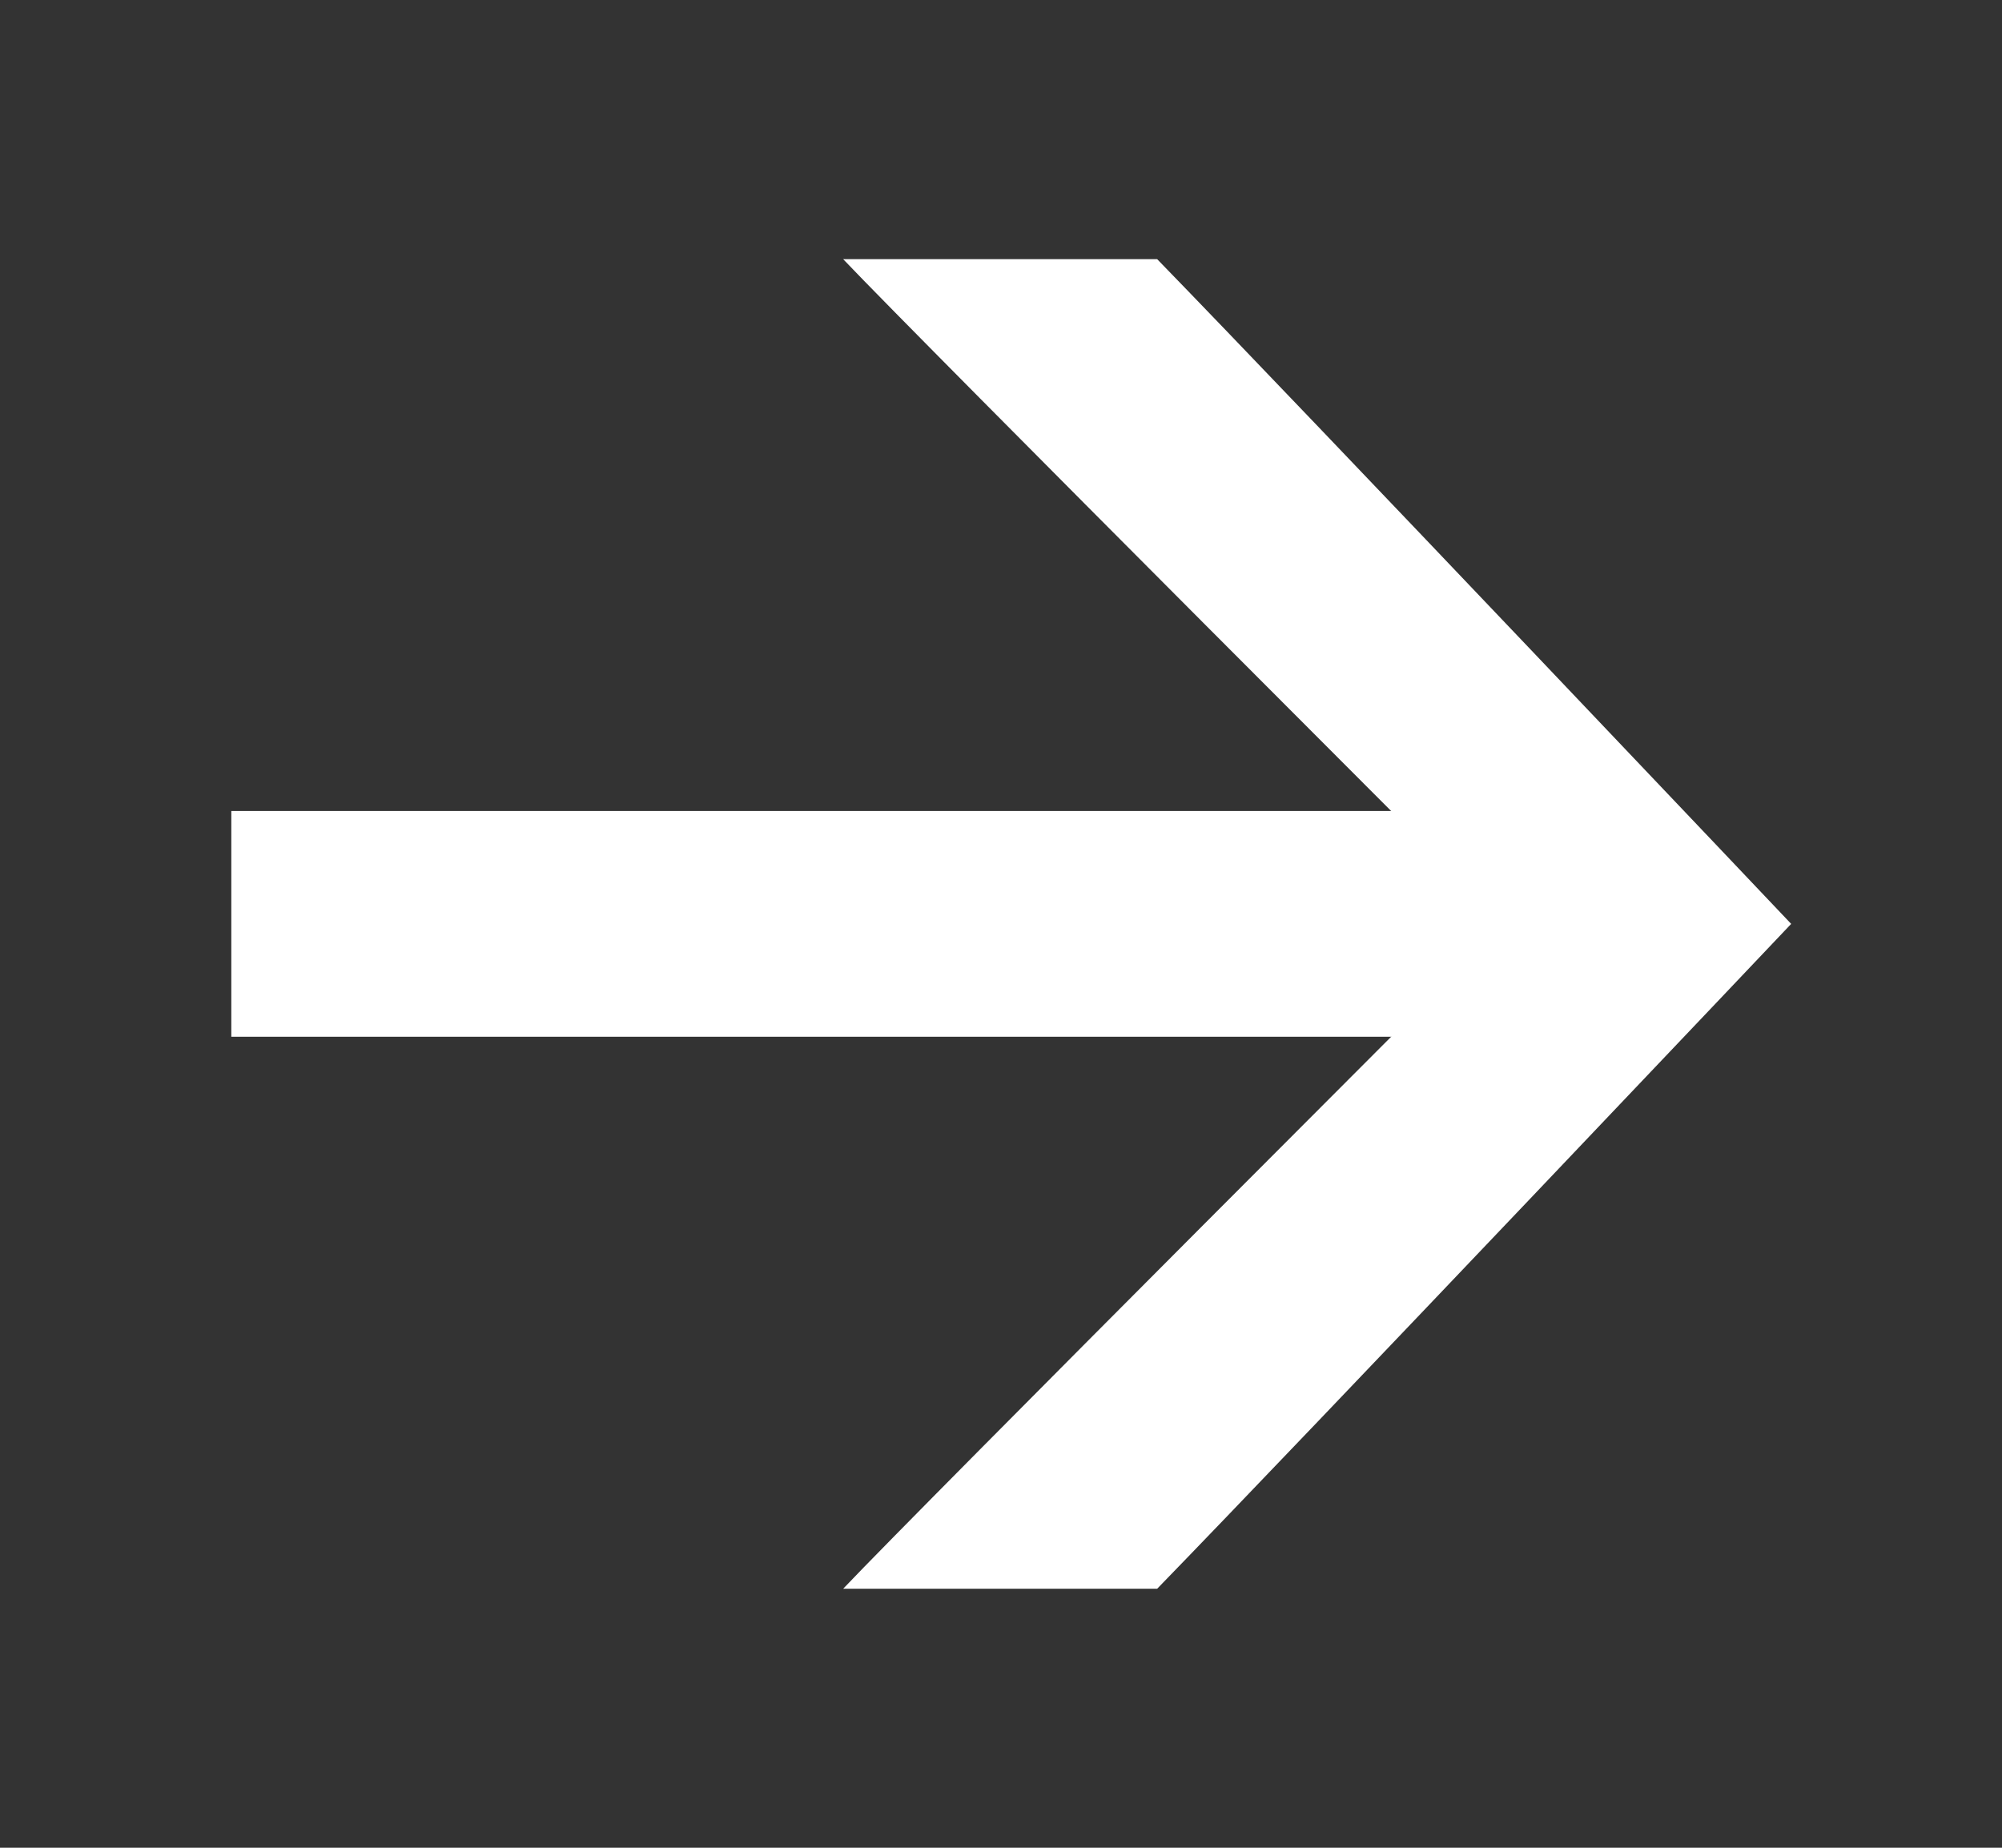 <svg xmlns="http://www.w3.org/2000/svg" width="13" height="12" viewBox="0 0 13 12" fill="none"><rect x="0" y="0" width="13" height="12" fill="#333333" stroke="none"/><path d="M9.864 6.733V5.267H1.502V6.733H9.864Z" fill="white"></path><path d="M7.514 1.683C8.486 2.682 11.631 6 11.631 6C11.631 6 8.486 9.318 7.514 10.318H5.475C5.994 9.771 9.766 6 9.766 6C9.766 6 5.994 2.229 5.475 1.683H7.514Z" fill="white"></path></svg>